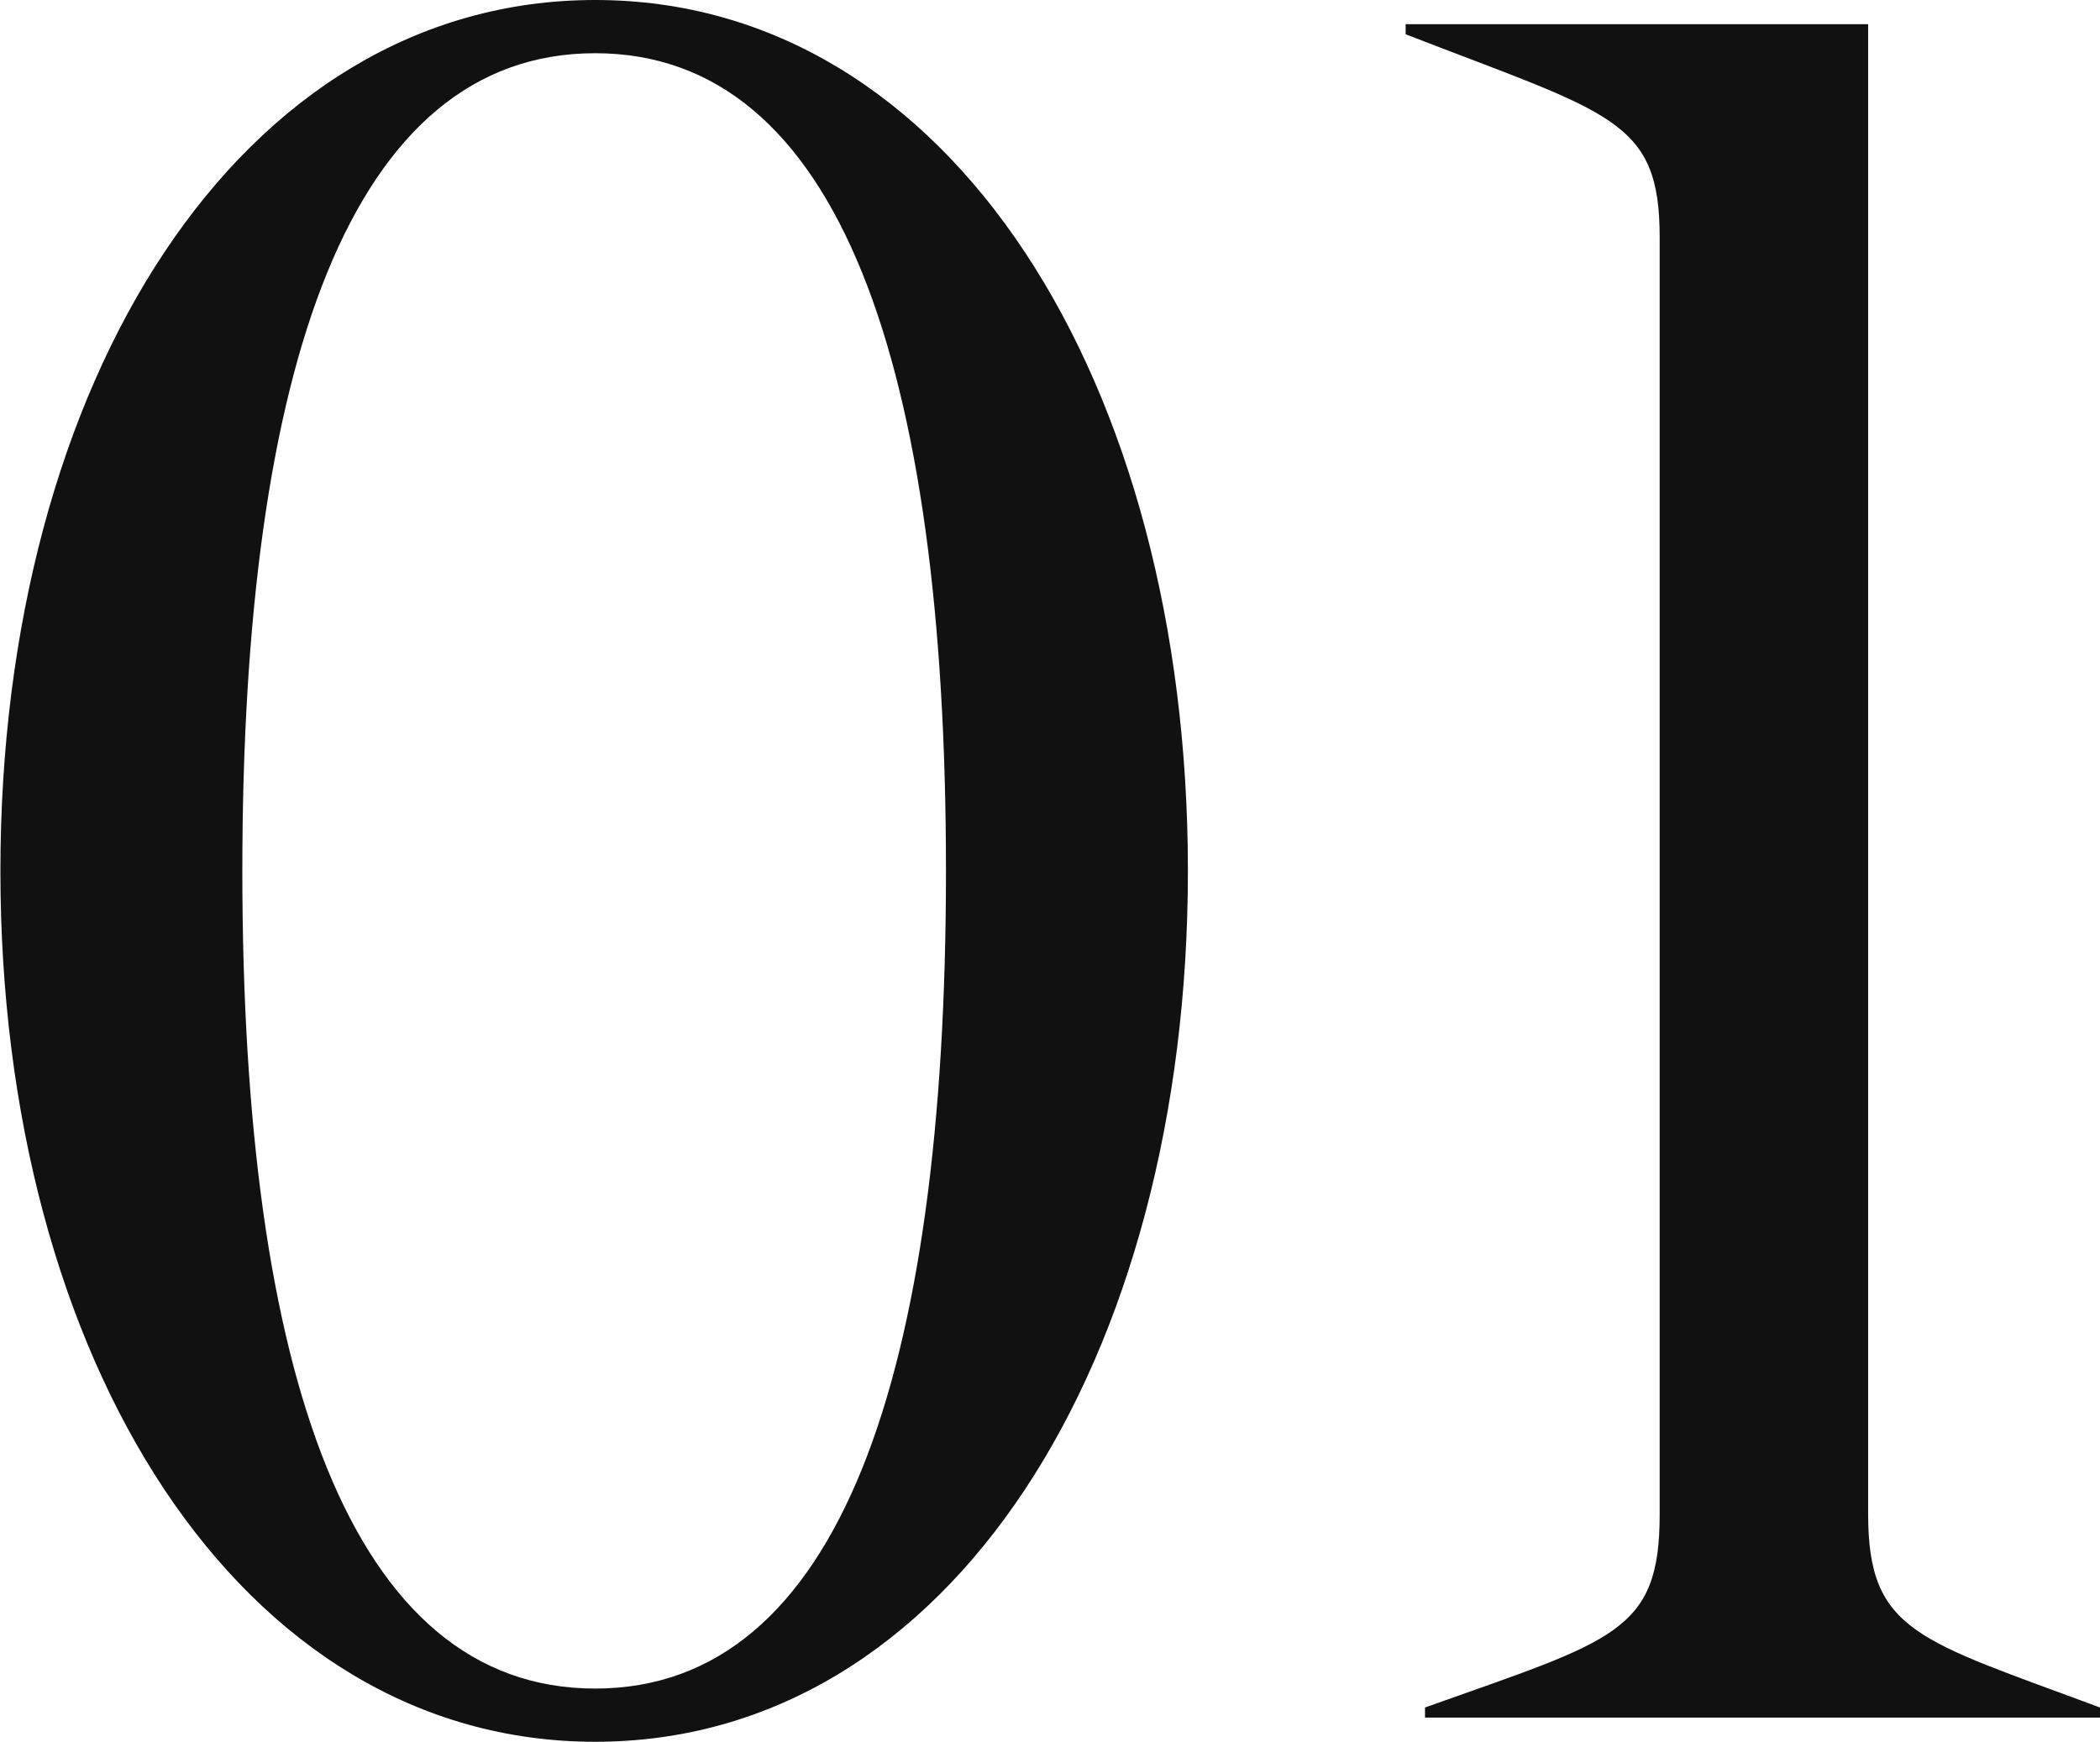 <svg xmlns="http://www.w3.org/2000/svg" width="20.832" height="17.28" viewBox="0 0 20.832 17.28"><path d="M1.62-8.4c0-4.848-2.352-8.64-5.88-8.64s-5.9,3.792-5.9,8.64S-7.788.24-4.26.24,1.62-3.552,1.62-8.4Zm-2.4,0c0,4.992-1.056,8.112-3.48,8.112s-3.5-3.12-3.5-8.112c0-5.016,1.08-8.112,3.5-8.112S-.78-13.416-.78-8.4ZM10.668,0V-.1c-1.8-.672-2.3-.744-2.3-1.92V-16.8H3.78v.1c2.04.792,2.52.84,2.52,2.016V-2.016C6.3-.84,5.844-.768,3.972-.1V0Z" transform="translate(10.164 17.04)" fill="#111"/></svg>
